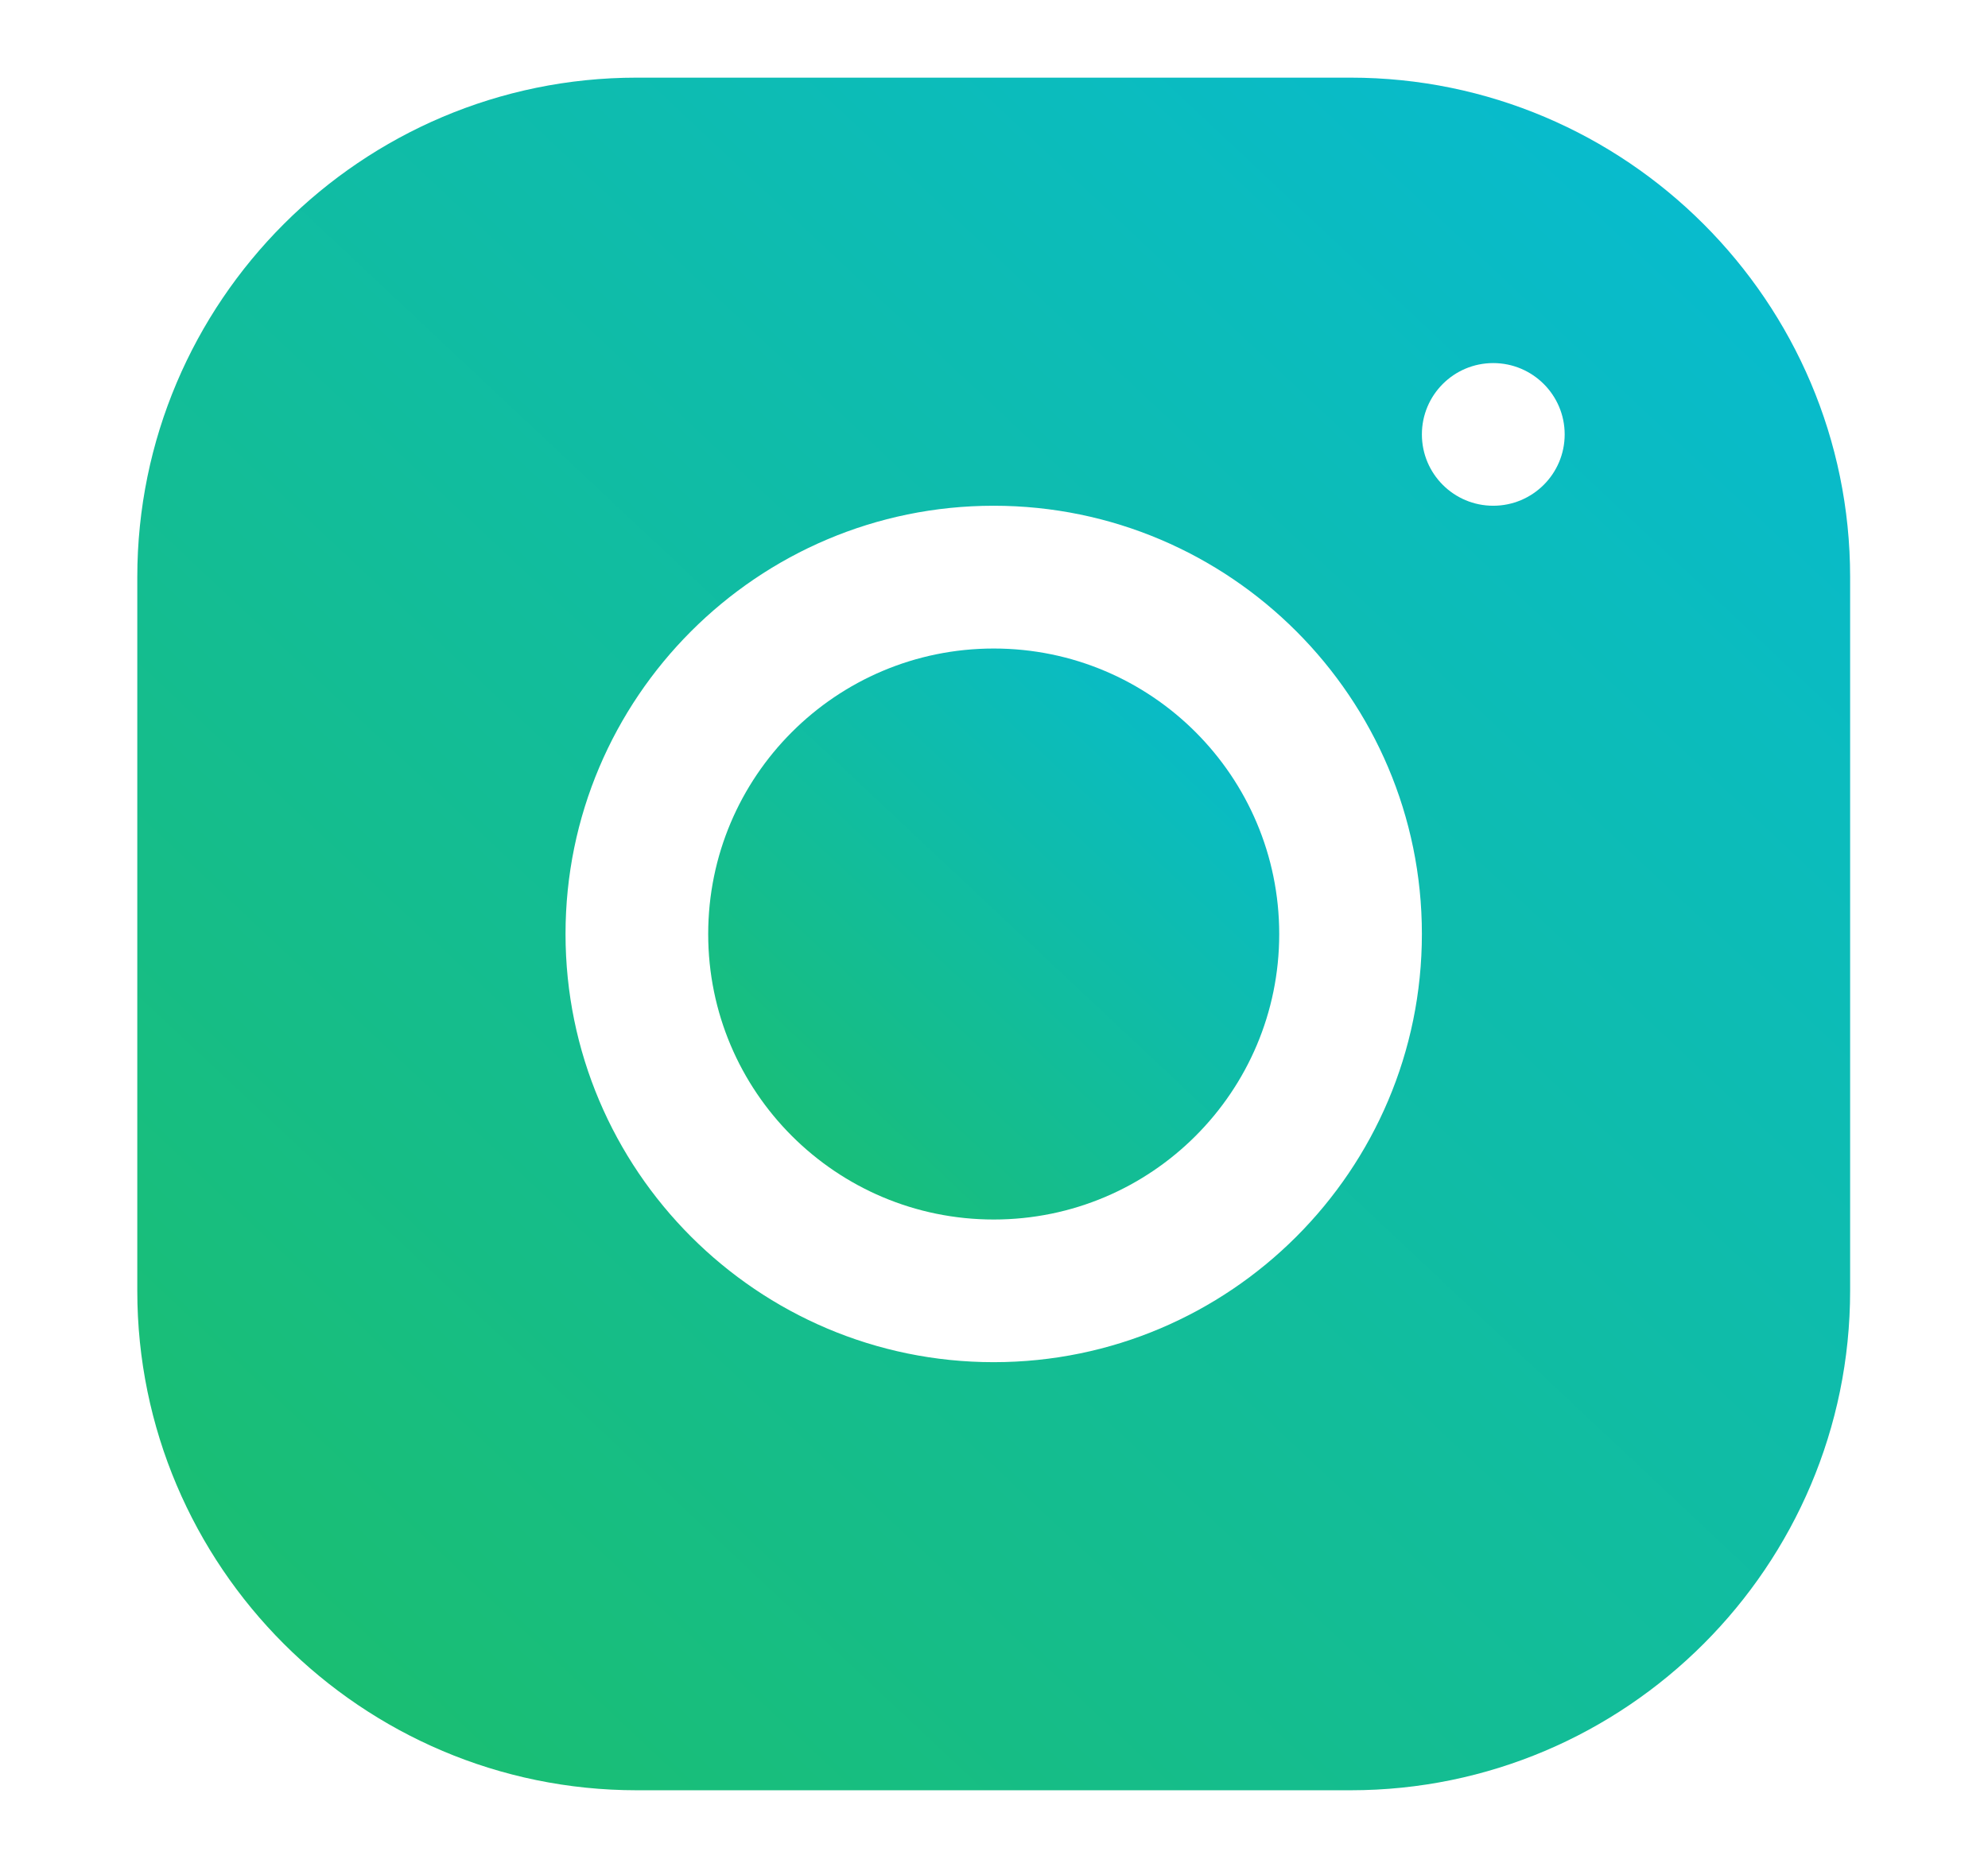 <svg width="17" height="16" viewBox="0 0 17 16" fill="none" xmlns="http://www.w3.org/2000/svg">
<path d="M8.498 10.429C9.846 10.429 10.939 9.336 10.939 7.988C10.939 6.639 9.846 5.546 8.498 5.546C7.149 5.546 6.056 6.639 6.056 7.988C6.056 9.336 7.149 10.429 8.498 10.429Z" fill="url(#paint0_linear_223_290)"/>
<path d="M11.548 0.664H5.445C3.09 0.664 1.174 2.58 1.174 4.936V11.039C1.174 13.394 3.091 15.31 5.446 15.31H11.549C13.905 15.31 15.821 13.394 15.821 11.038V4.935C15.821 2.58 13.904 0.664 11.548 0.664ZM8.497 11.649C6.478 11.649 4.836 10.007 4.836 7.987C4.836 5.968 6.478 4.325 8.497 4.325C10.517 4.325 12.159 5.968 12.159 7.987C12.159 10.007 10.517 11.649 8.497 11.649ZM12.769 4.325C12.432 4.325 12.159 4.052 12.159 3.715C12.159 3.378 12.432 3.105 12.769 3.105C13.106 3.105 13.38 3.378 13.38 3.715C13.38 4.052 13.106 4.325 12.769 4.325Z" fill="url(#paint1_linear_223_290)"/>
<defs>
<linearGradient id="paint0_linear_223_290" x1="11.946" y1="4.317" x2="5.262" y2="11.436" gradientUnits="userSpaceOnUse">
<stop stop-color="#01BAEF"/>
<stop offset="1" stop-color="#20BF55"/>
</linearGradient>
<linearGradient id="paint1_linear_223_290" x1="18.842" y1="-3.025" x2="-1.21" y2="18.333" gradientUnits="userSpaceOnUse">
<stop stop-color="#01BAEF"/>
<stop offset="1" stop-color="#20BF55"/>
</linearGradient>
</defs>
</svg>
